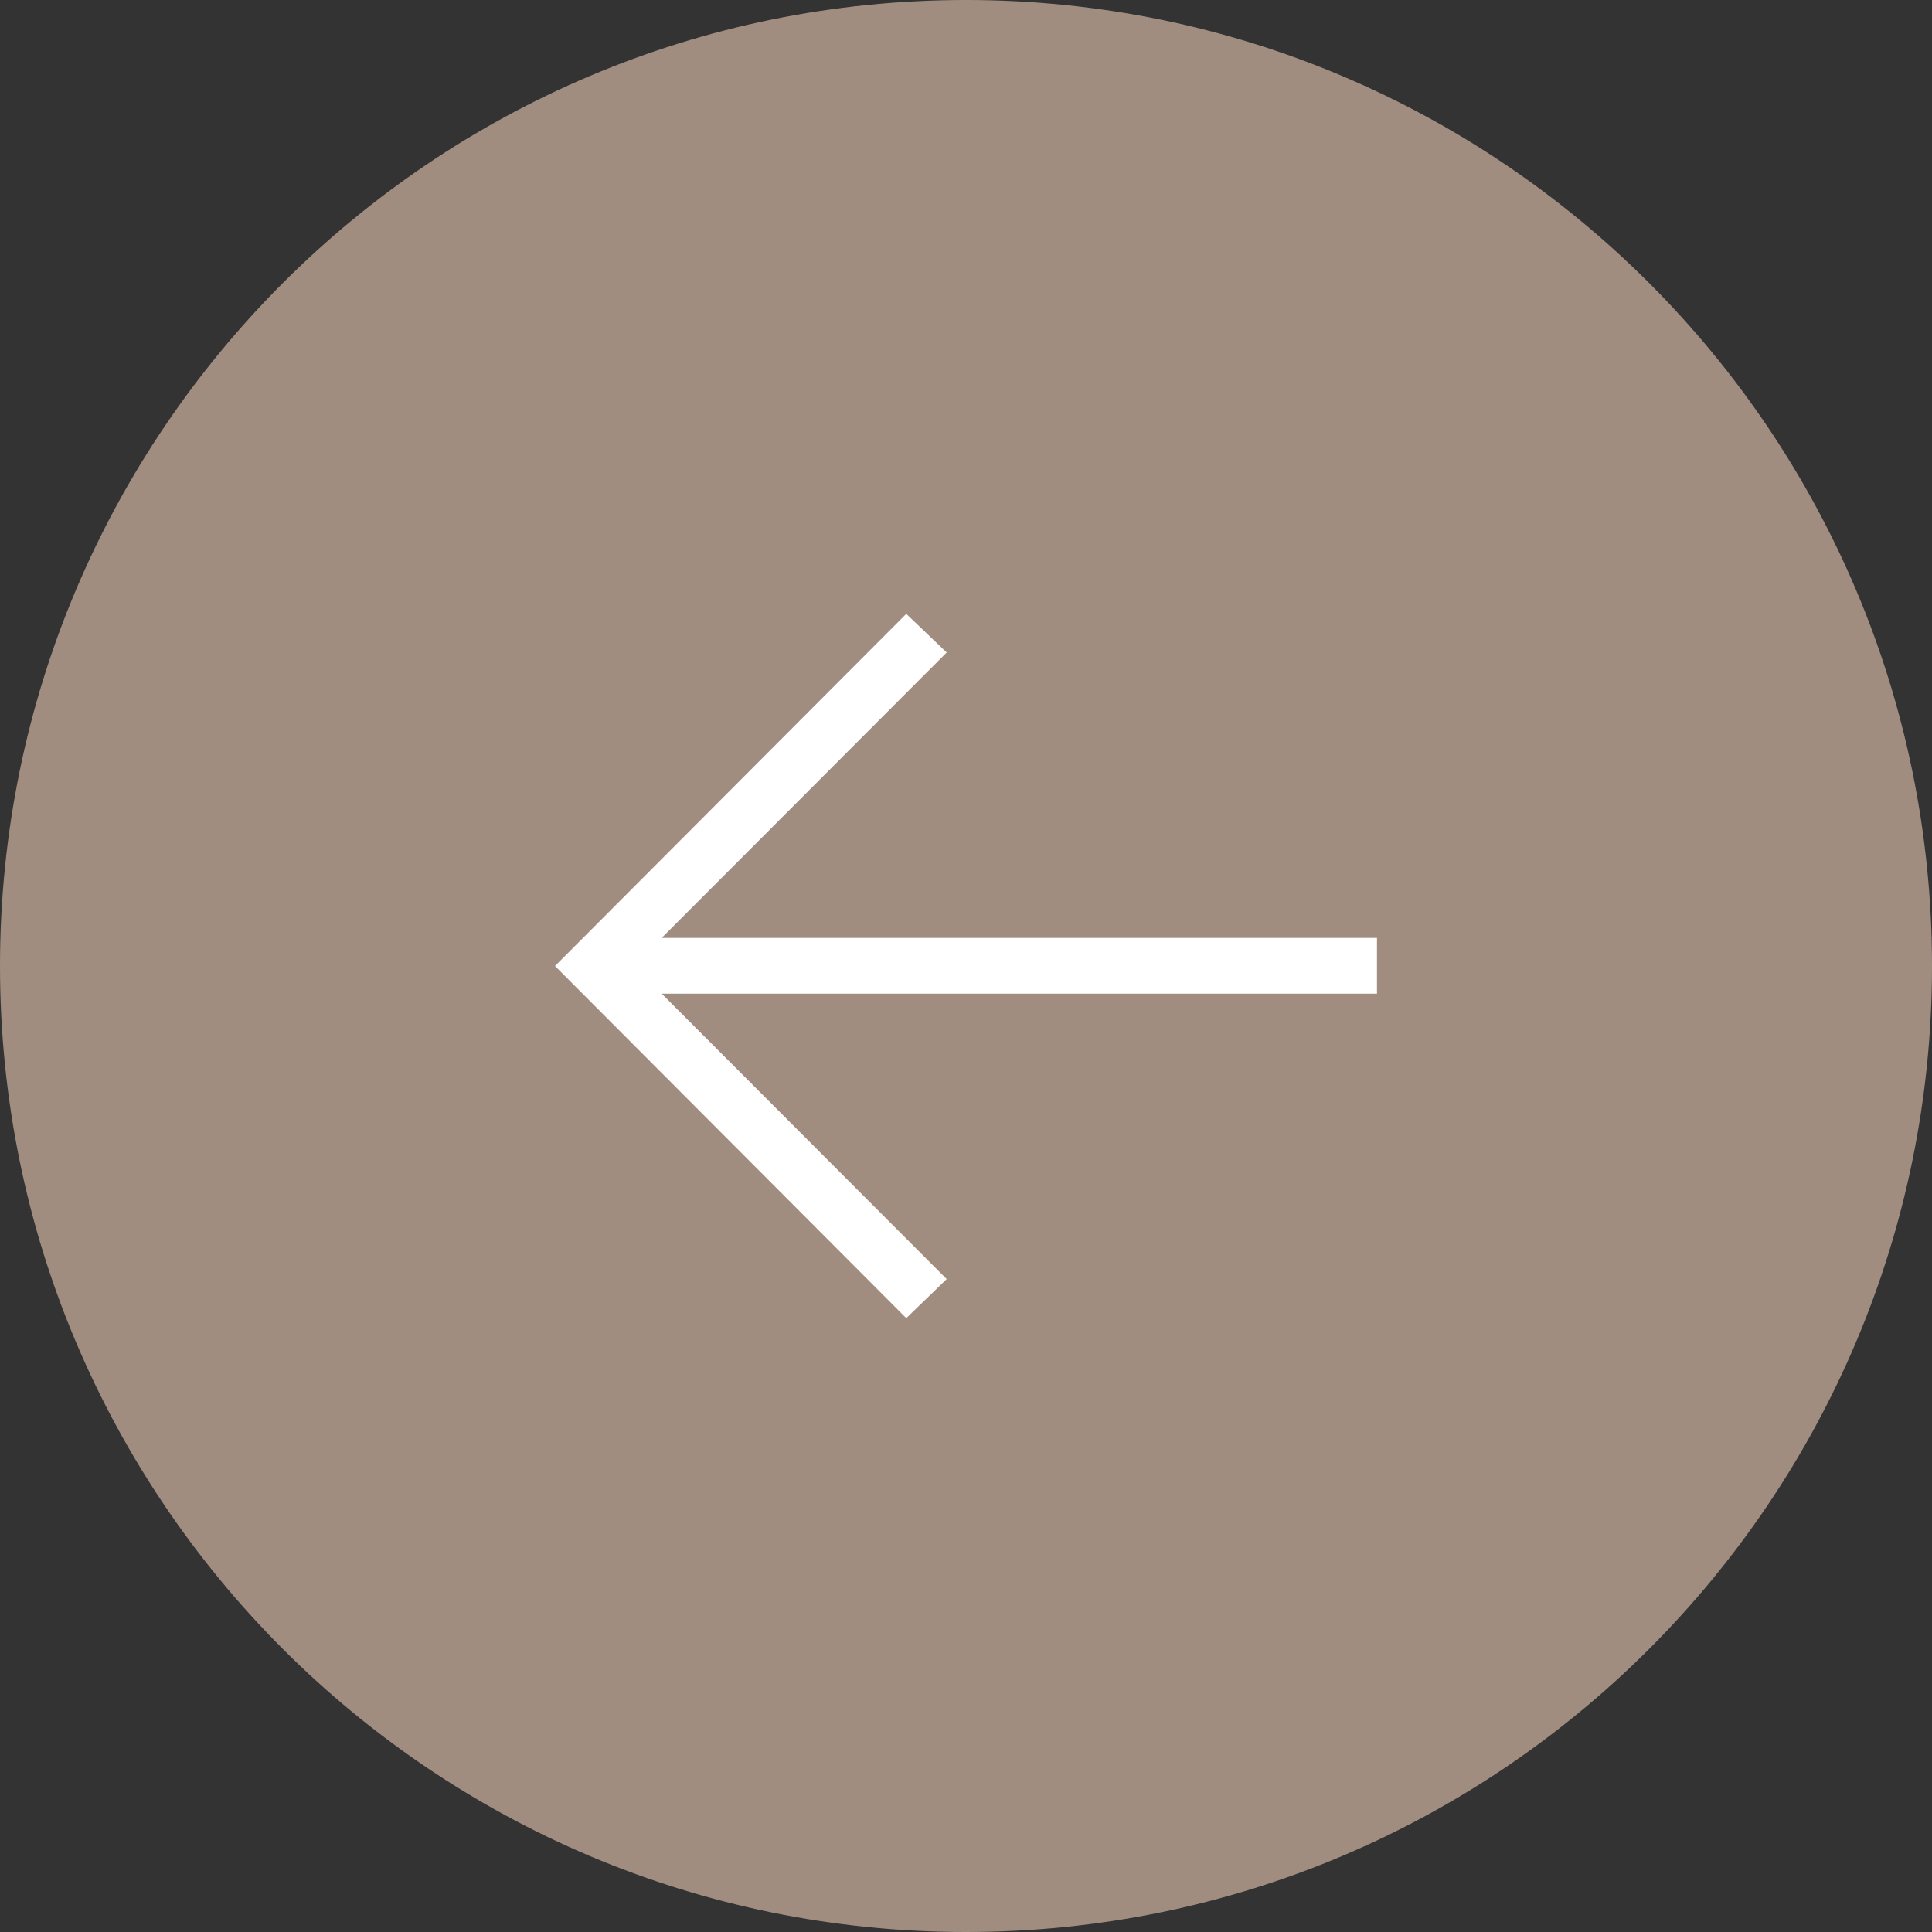 <svg width="44" height="44" enable-background="new 0 0 44 44" viewBox="0 0 44 44" xmlns="http://www.w3.org/2000/svg"><rect x="0" y="0" width="44" height="44" fill="#333333" stroke="none"/><g transform="translate(-339 -207)"><path d="m361 207c12.15 0 22 9.85 22 22 0 12.15-9.85 22-22 22-12.15 0-22-9.85-22-22 0-12.15 9.85-22 22-22z" fill="#a08d80"/><path d="m359.64 220.98-8 8.02 8 8.02.92-.89-6.49-6.5h16.29v-1.27h-16.29l6.49-6.5z" fill="#fff"/></g></svg>
